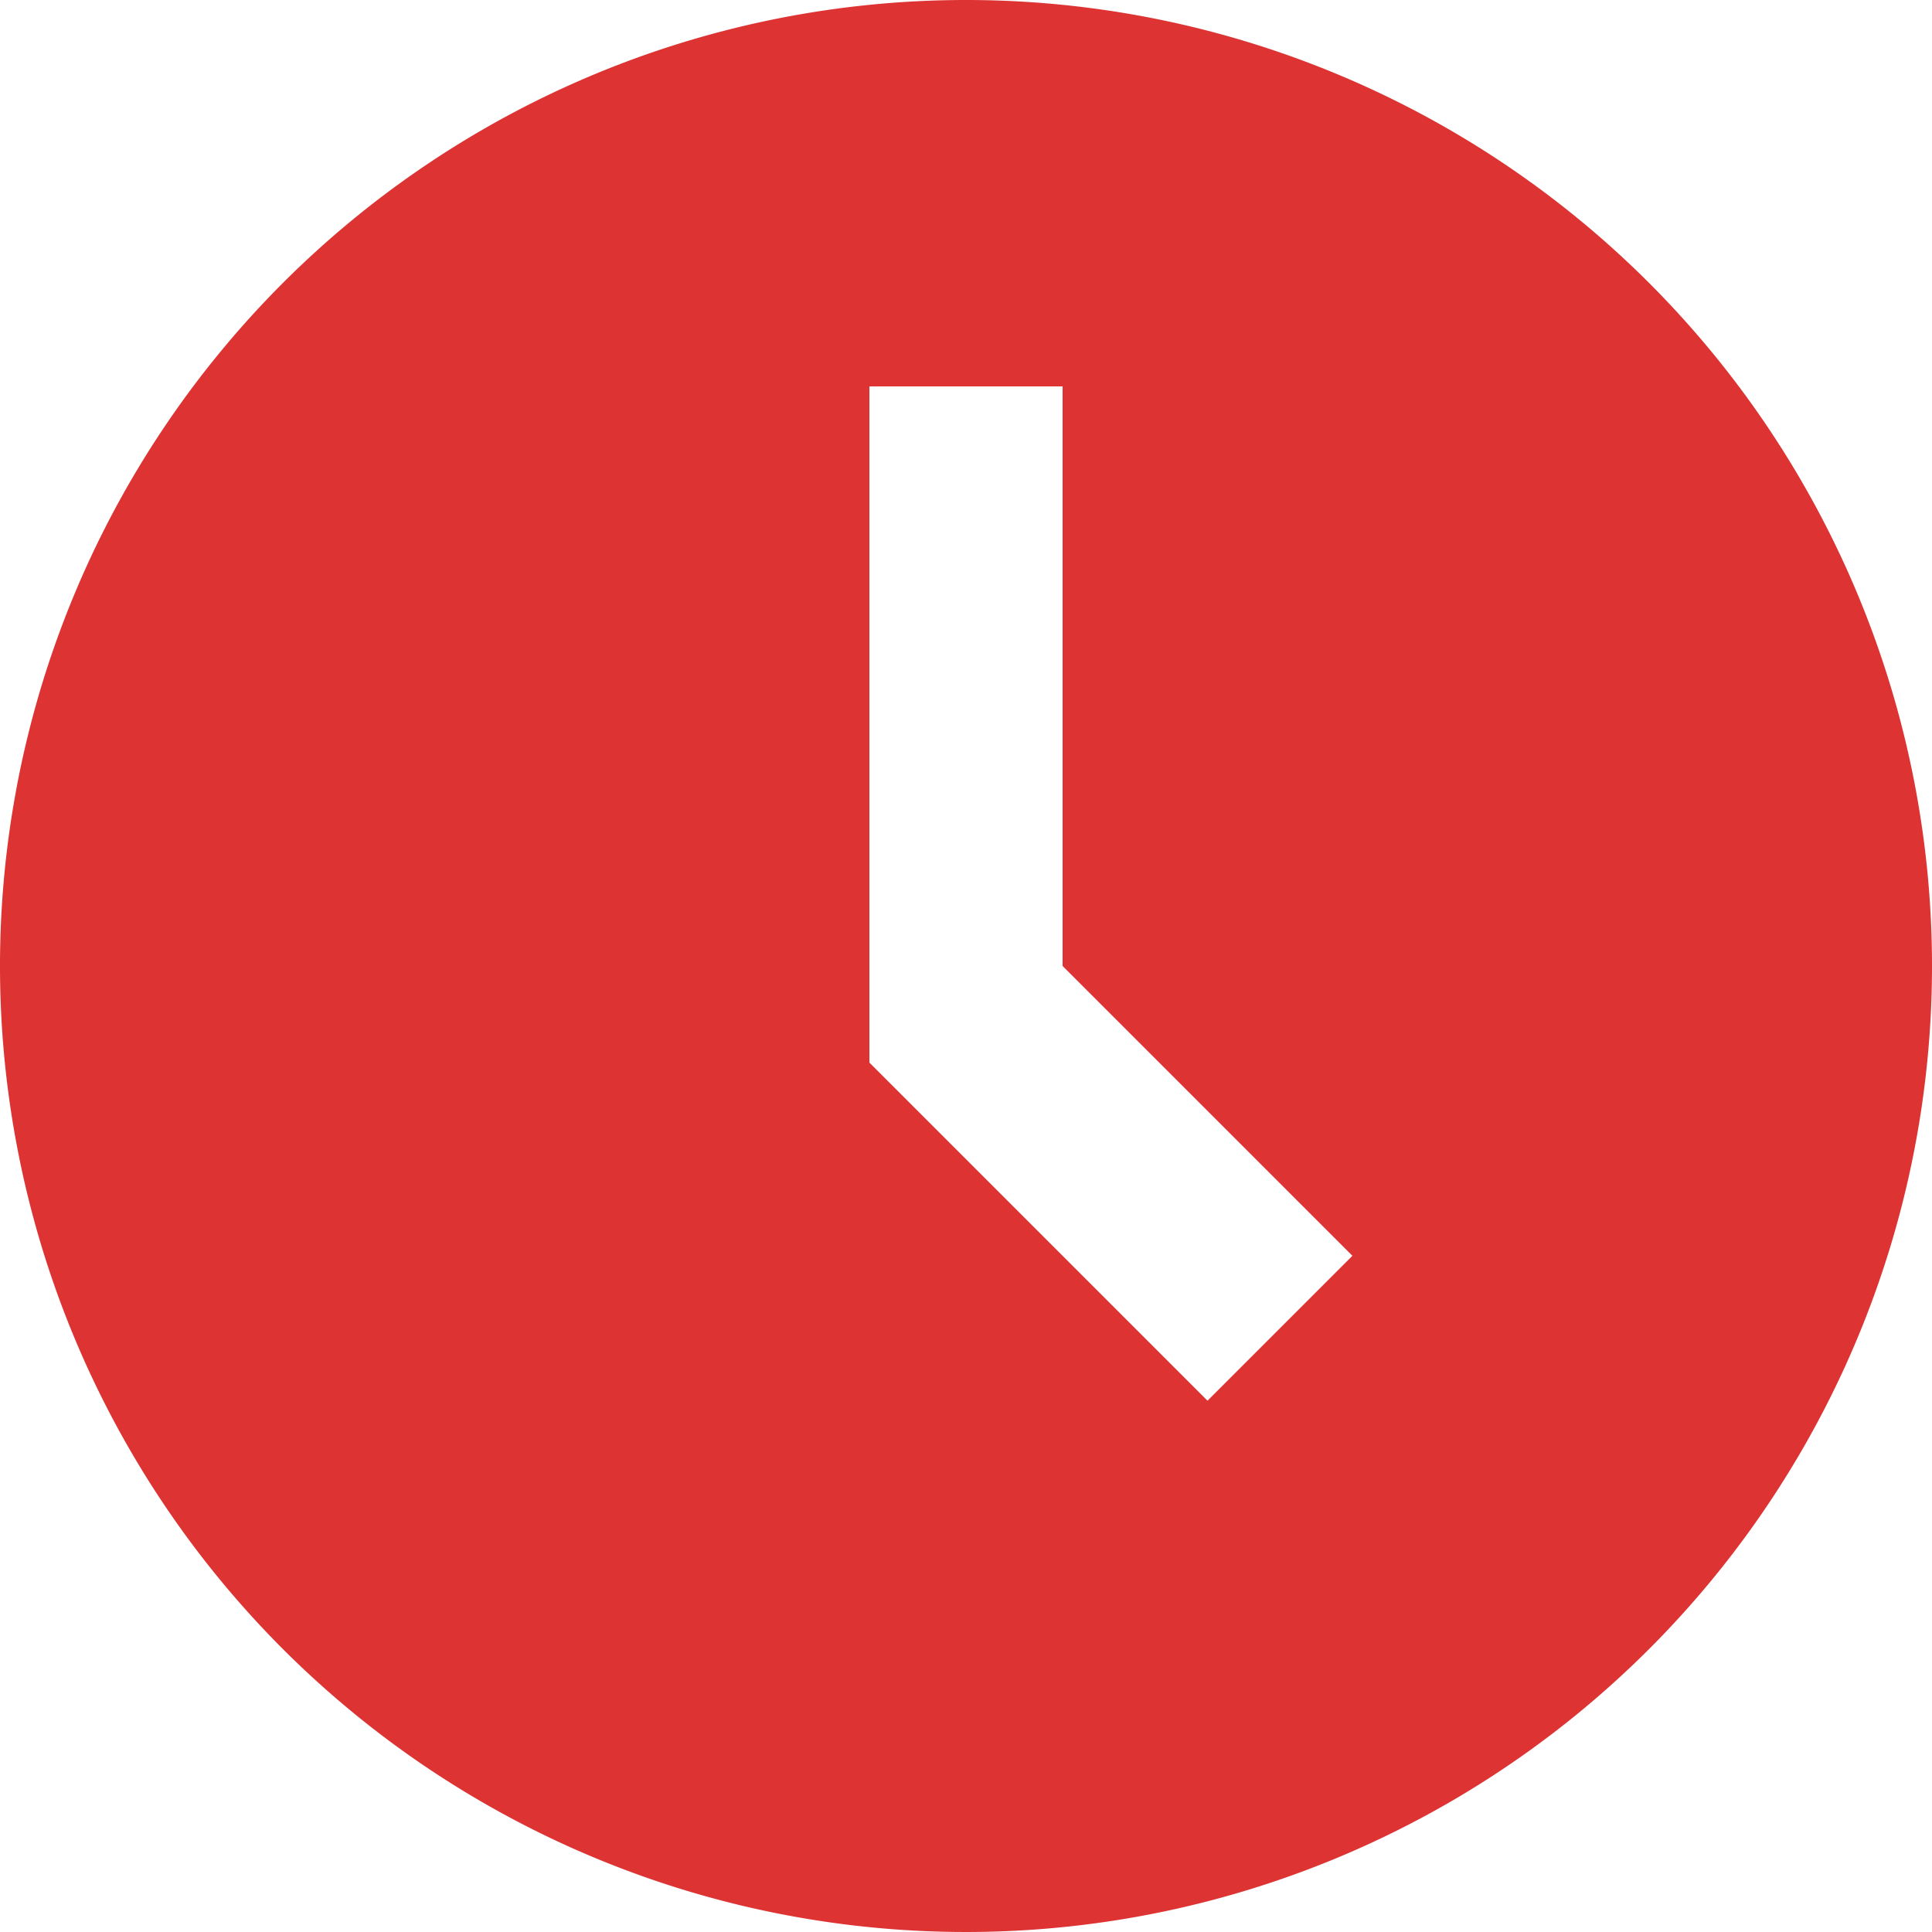 <?xml version="1.0" encoding="UTF-8" standalone="no"?>
<svg xmlns:dc="http://purl.org/dc/elements/1.1/" xmlns:cc="http://creativecommons.org/ns#" xmlns:rdf="http://www.w3.org/1999/02/22-rdf-syntax-ns#" xmlns:svg="http://www.w3.org/2000/svg" xmlns="http://www.w3.org/2000/svg" xmlns:sodipodi="http://sodipodi.sourceforge.net/DTD/sodipodi-0.dtd" xmlns:inkscape="http://www.inkscape.org/namespaces/inkscape" width="20" height="20" viewBox="0 0 20 20" version="1.1" id="svg6" sodipodi:docname="clock.svg" inkscape:version="0.92.3 (2405546, 2018-03-11)">
  <defs id="defs10"/>
  <sodipodi:namedview pagecolor="#ffffff" bordercolor="#666666" borderopacity="1" objecttolerance="10" gridtolerance="10" guidetolerance="10" inkscape:pageopacity="0" inkscape:pageshadow="2" inkscape:window-width="756" inkscape:window-height="480" id="namedview8" showgrid="false" inkscape:zoom="11.8" inkscape:cx="10" inkscape:cy="10" inkscape:window-x="0" inkscape:window-y="0" inkscape:window-maximized="0" inkscape:current-layer="svg6"/>
  <title id="title2">
    clock
  </title>
  <path d="M10 0a10 10 0 1 0 10 10A10 10 0 0 0 10 0zm2.5 14.5L9 11V4h2v6l3 3z" id="path4" style="fill:#dd3333;fill-opacity:1"/>
</svg>